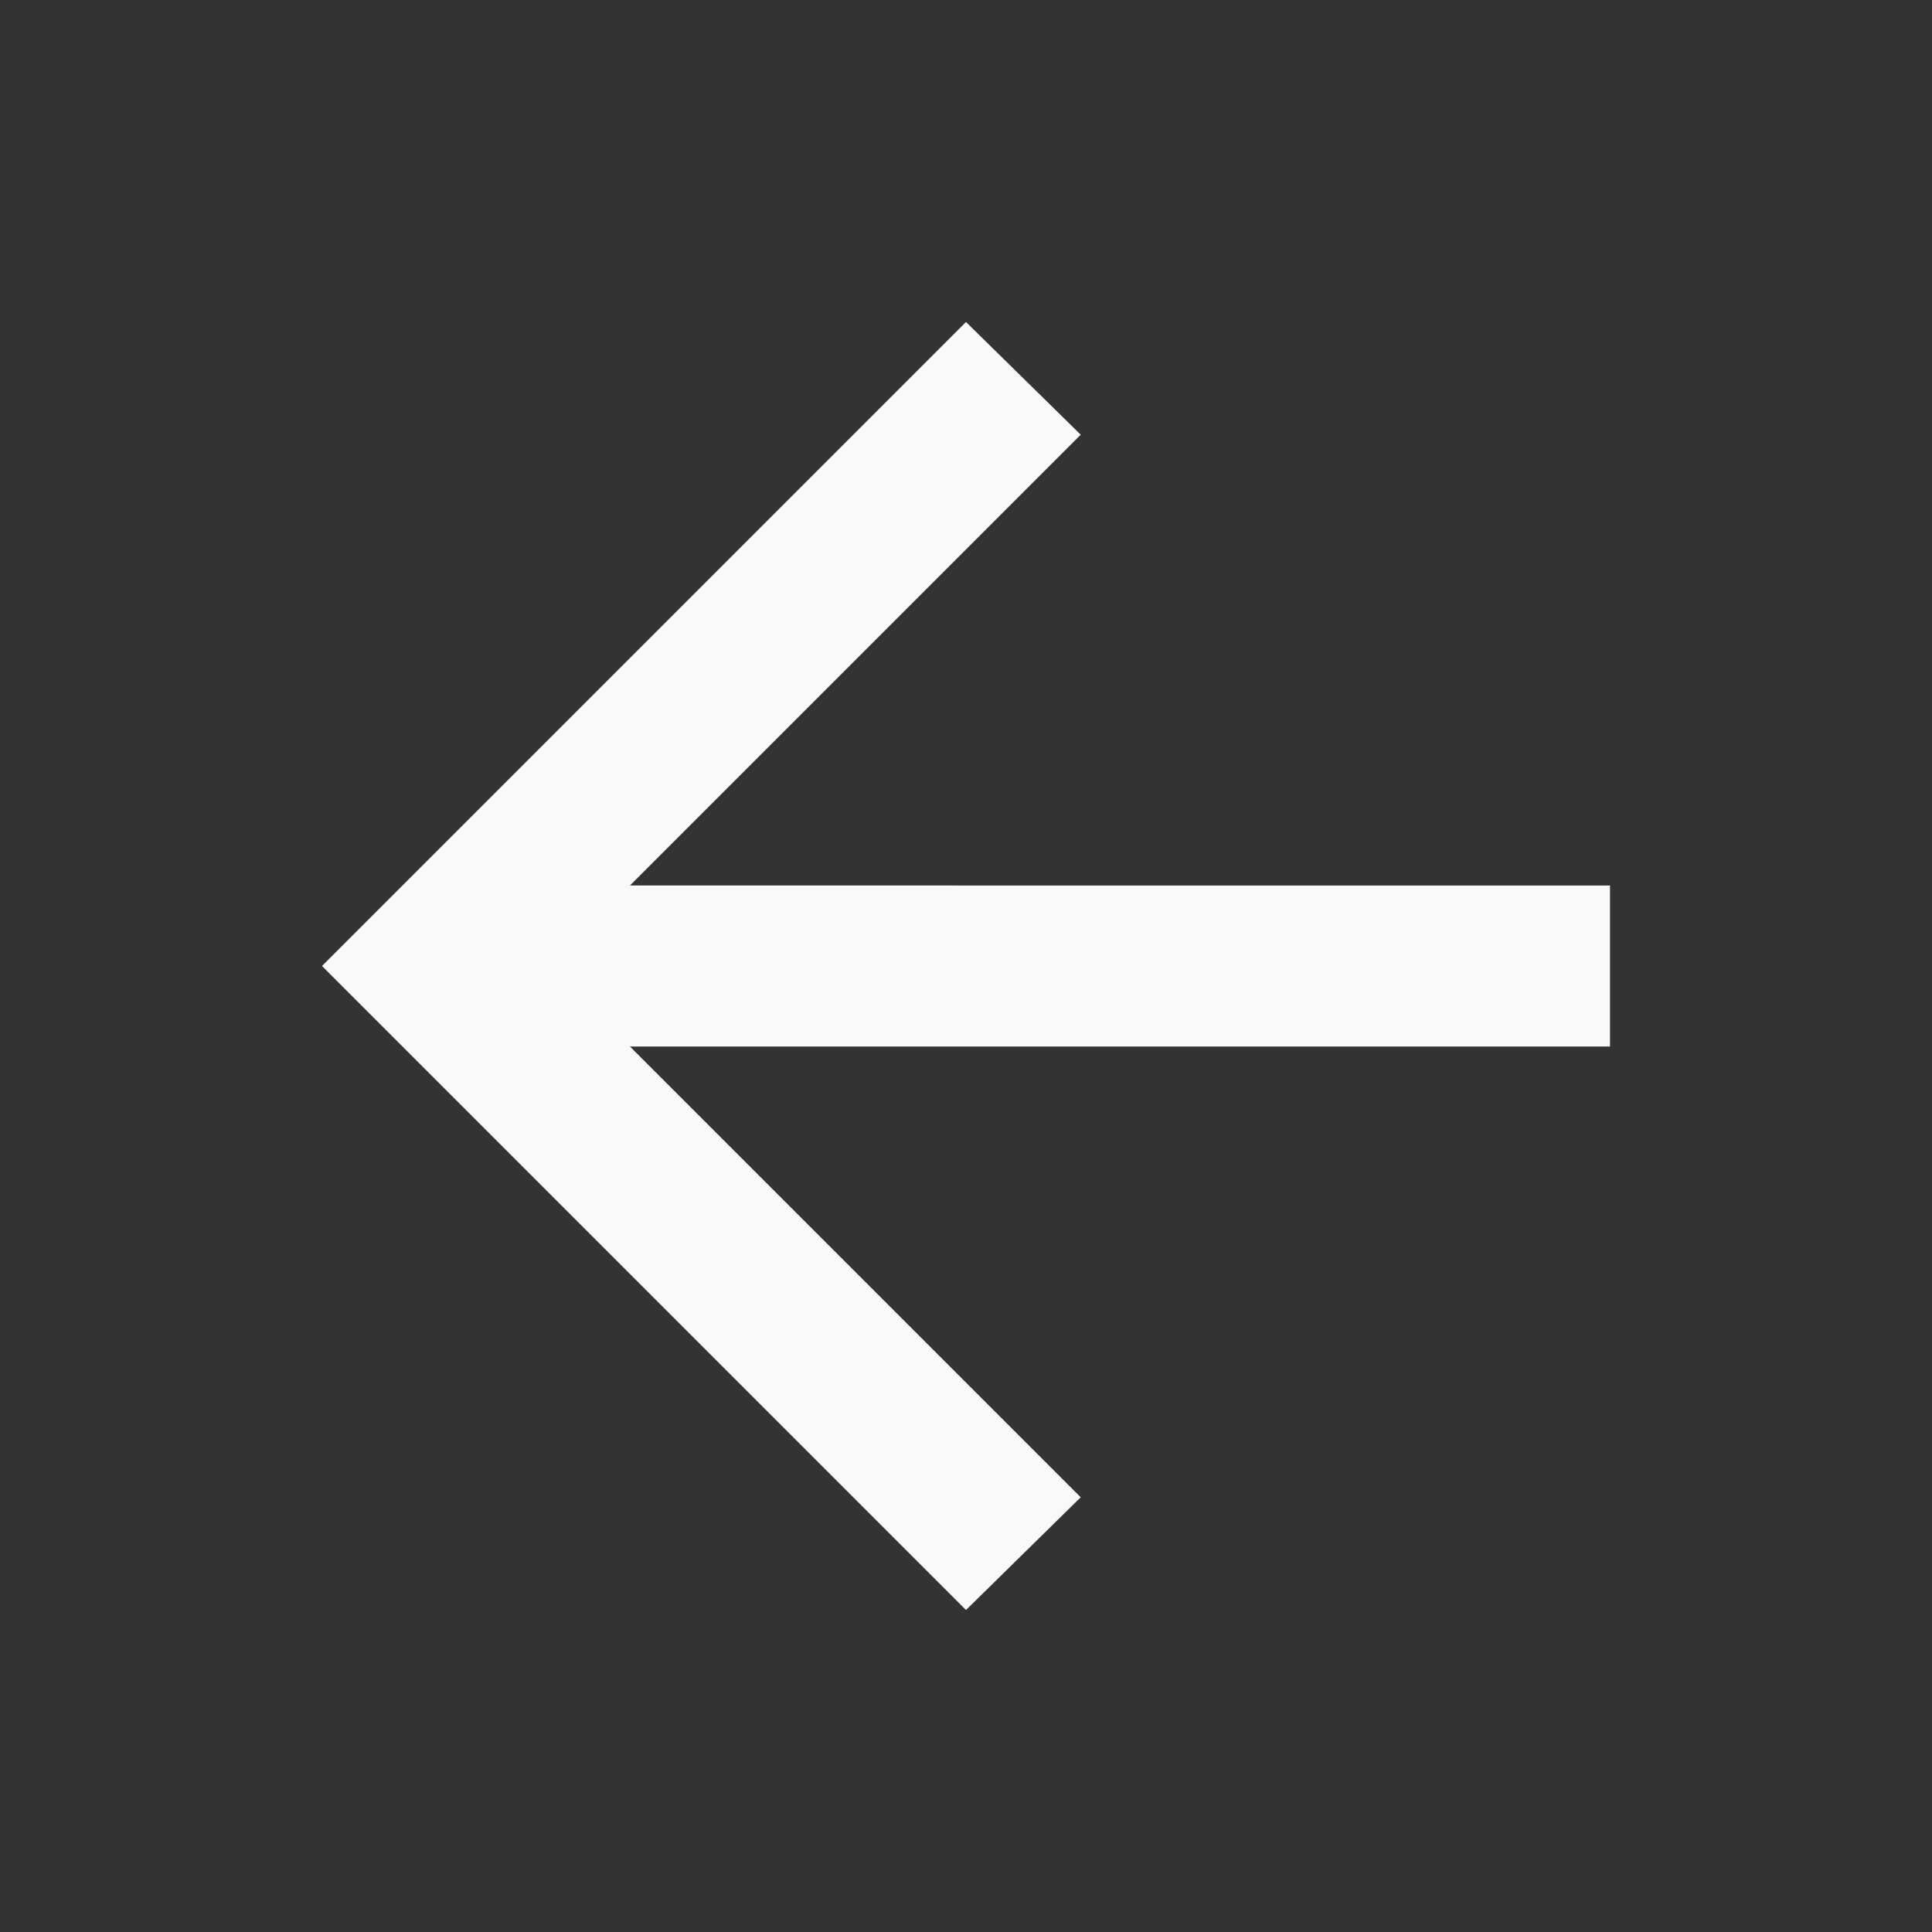 <svg xmlns="http://www.w3.org/2000/svg" width="24" height="24" fill="none" viewBox="0 0 24 24">
  <rect x="0" y="0" width="24" height="24" fill="#333333" stroke="none"/>
  <path fill="#f8faf9" d="M7.825 13H20v-2H7.825l5.6-5.6L12 4l-8 8 8 8 1.425-1.4z"/>
</svg>

